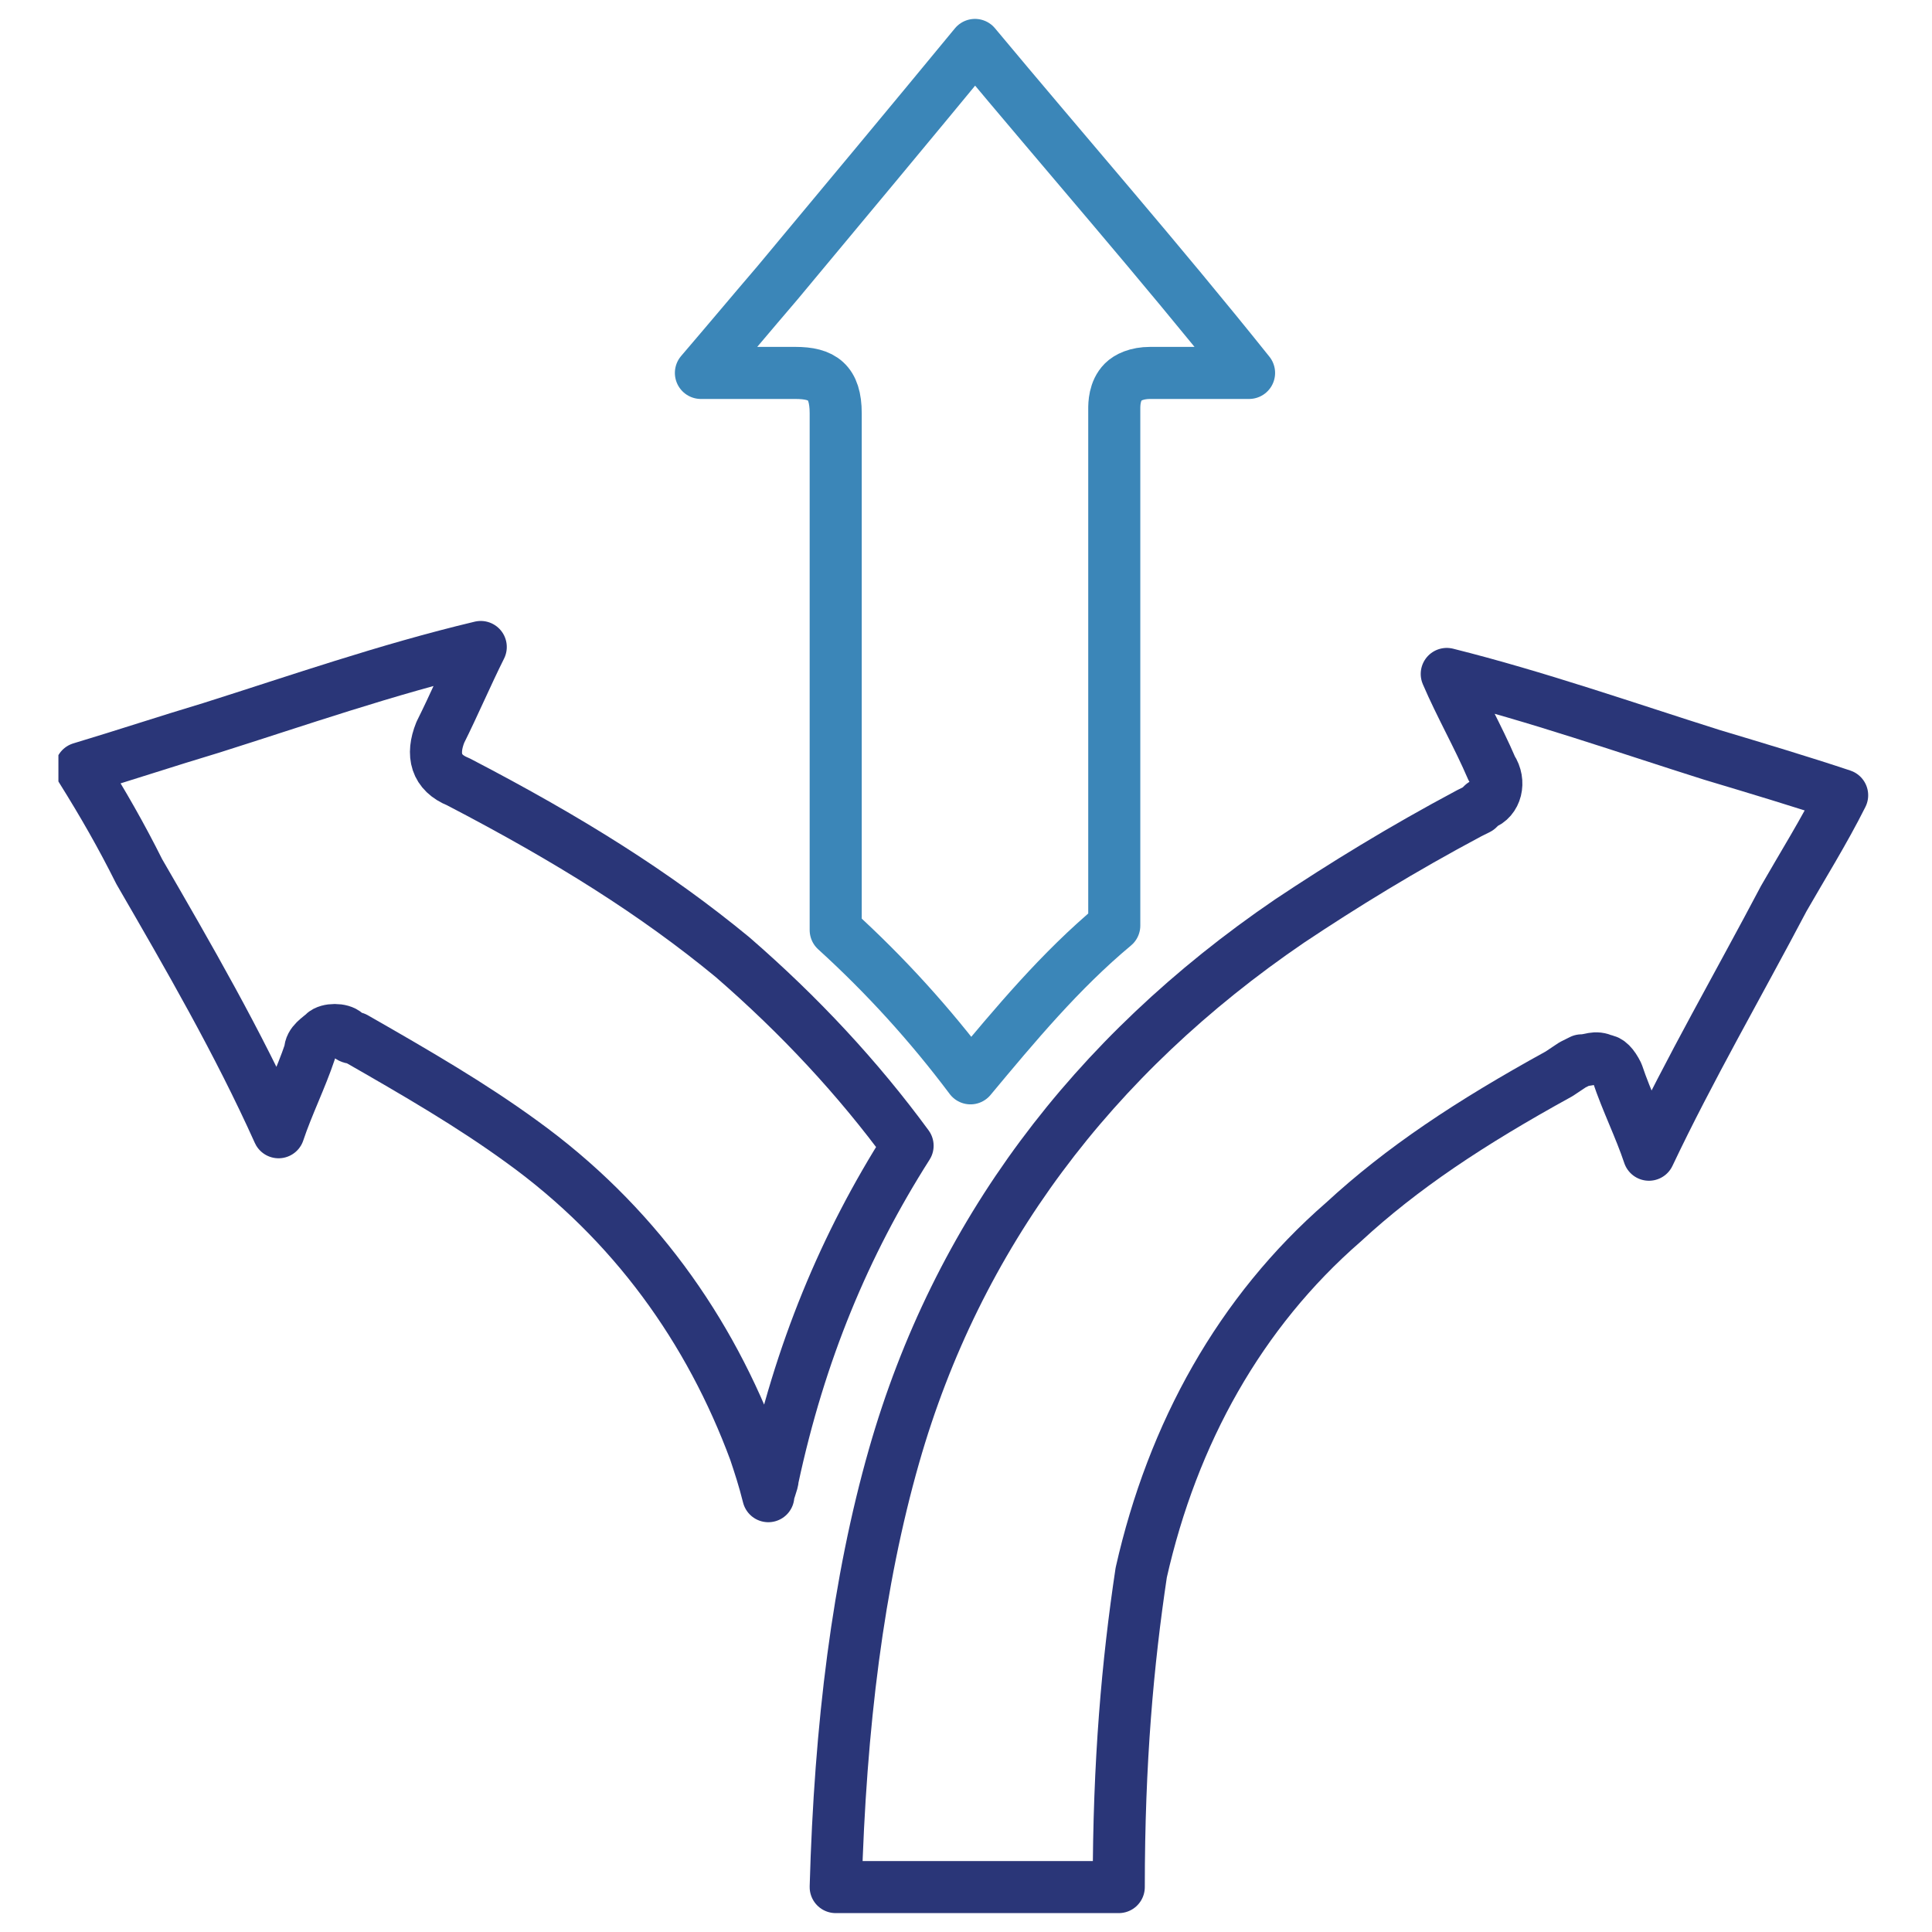 <?xml version="1.0" encoding="UTF-8"?>
<svg xmlns="http://www.w3.org/2000/svg" xmlns:xlink="http://www.w3.org/1999/xlink" version="1.1" id="Ebene_1" x="0px" y="0px" viewBox="0 0 43 43" style="enable-background:new 0 0 43 43;" xml:space="preserve">
<style type="text/css">
	
		.st0{clip-path:url(#SVGID_00000127733263444297205620000007470118024160597643_);fill:none;stroke:#2A3678;stroke-width:1.159;stroke-linecap:round;stroke-linejoin:round;stroke-miterlimit:10;}
	
		.st1{clip-path:url(#SVGID_00000127733263444297205620000007470118024160597643_);fill:none;stroke:#3B86B8;stroke-width:1.159;stroke-linecap:round;stroke-linejoin:round;stroke-miterlimit:10;}
</style>
<g>
	<defs>
		<rect id="SVGID_1_" x="1.3" y="0.4" width="40.4" height="42.3"></rect>
	</defs>
	<clipPath id="SVGID_00000161589488456989339010000010971800873024875913_">
		<use xlink:href="#SVGID_1_" style="overflow:visible;"></use>
	</clipPath>
	
		<path style="clip-path:url(#SVGID_00000161589488456989339010000010971800873024875913_);fill:none;stroke:#2A3678;stroke-width:1.159;stroke-linecap:round;stroke-linejoin:round;stroke-miterlimit:10;" d="   M24.9,42c-0.4,0-0.7,0-1.1,0L20.7,42c-0.7,0-1.4,0-2.1,0c0.1-3.6,0.5-6.8,1.3-9.6c1.4-4.9,4.4-8.9,8.8-11.9c1.2-0.8,2.5-1.6,4-2.4   l0.2-0.1l0.1-0.1c0.3-0.1,0.4-0.5,0.2-0.8c-0.3-0.7-0.7-1.4-1-2.1c2,0.5,4,1.2,5.9,1.8c1,0.3,2,0.6,2.9,0.9   c-0.4,0.8-0.9,1.6-1.3,2.3c-1,1.9-2.1,3.8-3,5.7c-0.2-0.6-0.5-1.2-0.7-1.8c-0.1-0.2-0.2-0.3-0.3-0.3c-0.2-0.1-0.3,0-0.5,0l-0.2,0.1   l-0.3,0.2c-2,1.1-3.5,2.1-4.8,3.3c-2.3,2-3.8,4.7-4.5,7.8C25.1,37,24.9,39.2,24.9,42z"></path>
	
		<path style="clip-path:url(#SVGID_00000161589488456989339010000010971800873024875913_);fill:none;stroke:#3B86B8;stroke-width:1.159;stroke-linecap:round;stroke-linejoin:round;stroke-miterlimit:10;" d="   M27.8,8.3h-1.2l-0.3,0c-0.2,0-0.4,0-0.7,0c-0.3,0-0.5,0.1-0.6,0.2c-0.2,0.2-0.2,0.5-0.2,0.6c0,1.3,0,2.5,0,3.8v0.7V14   c0,2.2,0,4.4,0,6.6c-1.2,1-2.2,2.2-3.2,3.4c-0.9-1.2-1.9-2.3-3-3.3l0-10.1l0-1.4c0-0.7-0.3-0.9-0.9-0.9c-0.7,0-1.4,0-2.1,0   c0.6-0.7,1.1-1.3,1.7-2c1.5-1.8,3-3.6,4.4-5.3C23.7,3.4,25.8,5.8,27.8,8.3z"></path>
	
		<path style="clip-path:url(#SVGID_00000161589488456989339010000010971800873024875913_);fill:none;stroke:#2A3678;stroke-width:1.159;stroke-linecap:round;stroke-linejoin:round;stroke-miterlimit:10;" d="   M6.9,23.4c-0.2,0.6-0.5,1.2-0.7,1.8c-0.9-2-2-3.9-3.1-5.8c-0.4-0.8-0.8-1.5-1.3-2.3c1-0.3,1.9-0.6,2.9-0.9c1.9-0.6,3.9-1.3,6-1.8   c-0.3,0.6-0.6,1.3-0.9,1.9c-0.2,0.5-0.1,0.9,0.4,1.1c2.5,1.3,4.4,2.5,6.1,3.9c1.5,1.3,2.8,2.7,3.9,4.2c-1.4,2.2-2.4,4.6-3,7.4   c0,0.1-0.1,0.3-0.1,0.4c-0.1-0.4-0.2-0.7-0.3-1c-1-2.7-2.7-5.1-5.2-6.9c-1.1-0.8-2.3-1.5-3.7-2.3c-0.1,0-0.1,0-0.2-0.1   c-0.1-0.1-0.4-0.1-0.5,0C7.1,23.1,6.9,23.2,6.9,23.4z"></path>
</g>
</svg>
